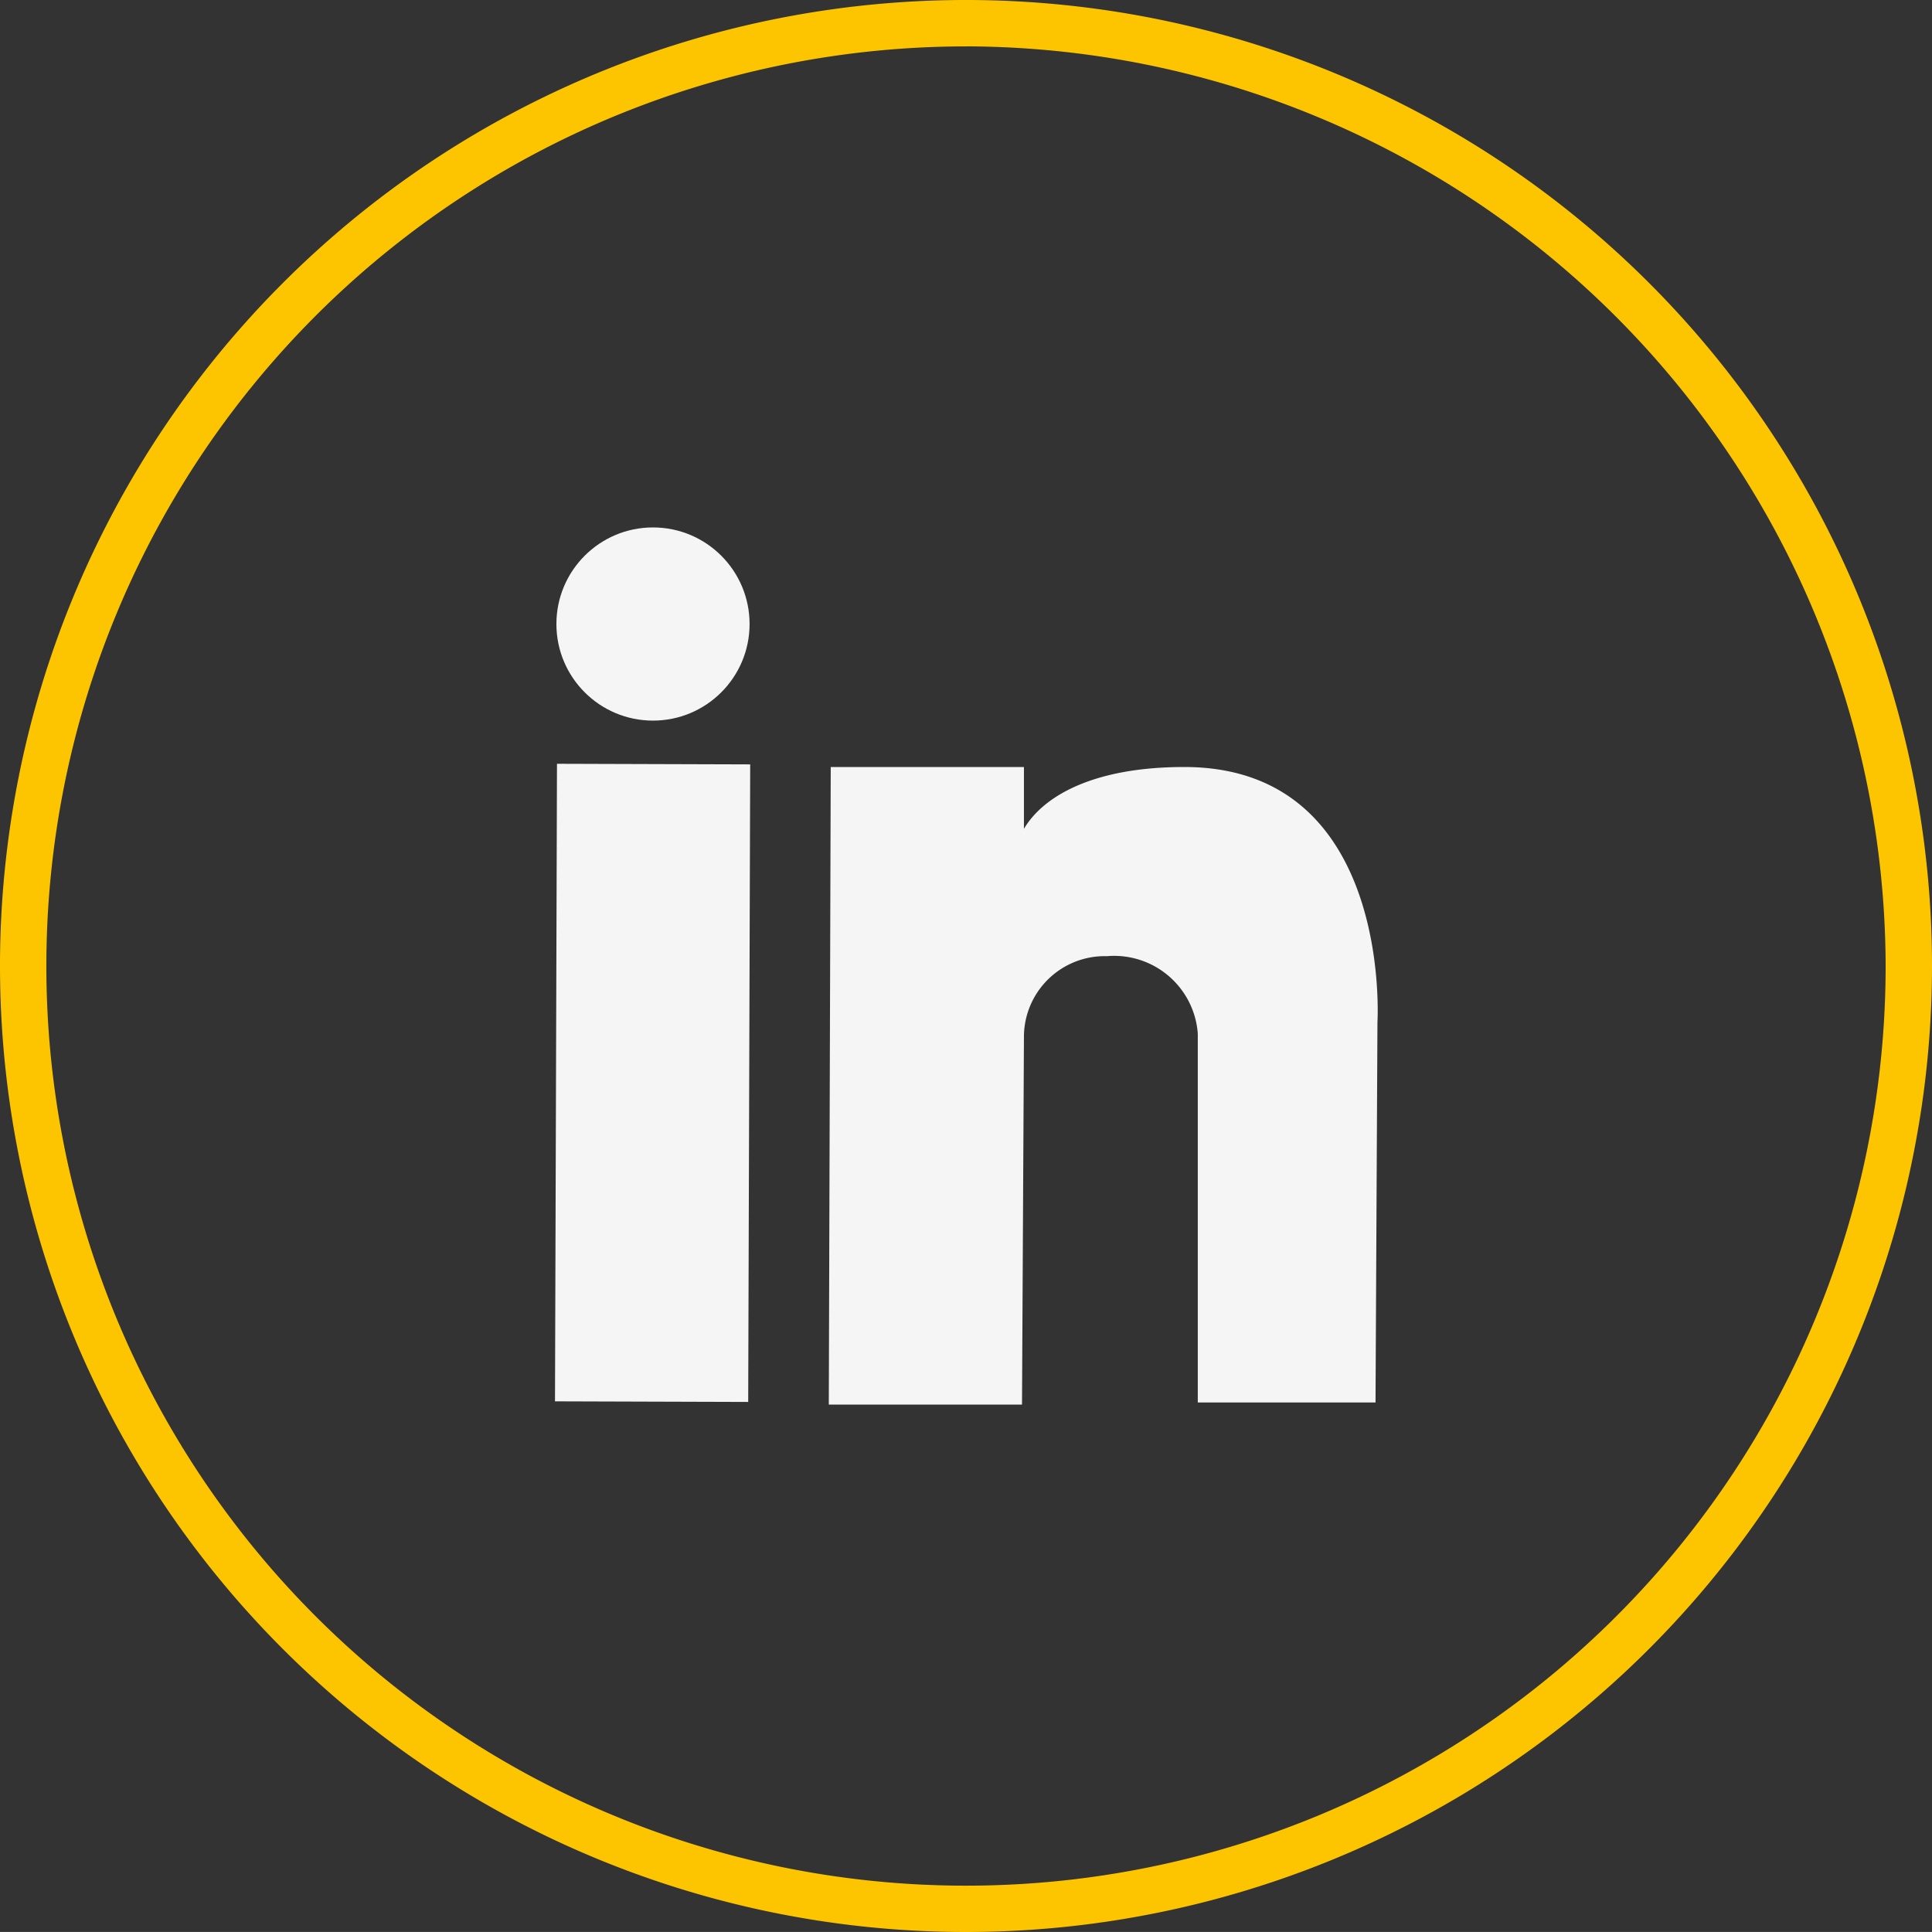 <svg id="Gruppe_100" data-name="Gruppe 100" xmlns="http://www.w3.org/2000/svg" viewBox="0 0 52.088 52.087">
  <rect x="0" y="0" width="52.088" height="52.087" fill="#333333" stroke="none"/>
  <defs>
    <style>
      .cls-1 {
        fill: #fdc500;
      }

      .cls-2 {
        fill: #f5f5f5;
      }
    </style>
  </defs>
  <path id="Pfad_109" data-name="Pfad 109" class="cls-1" d="M26.044,52.088A26.044,26.044,0,1,1,52.088,26.044,26.053,26.053,0,0,1,26.044,52.088Zm0-50.837A24.794,24.794,0,1,0,50.838,26.044h0A24.853,24.853,0,0,0,26.044,1.25Z"/>
  <g id="Gruppe_99" data-name="Gruppe 99" transform="translate(14.963 14.22)">
    <g id="Gruppe_98" data-name="Gruppe 98" transform="translate(0)">
      <g id="Gruppe_97" data-name="Gruppe 97" transform="translate(0.038)">
        <ellipse id="Ellipse_7" data-name="Ellipse 7" class="cls-2" cx="2.604" cy="2.604" rx="2.604" ry="2.604"/>
      </g>
      <rect id="Rechteck_114" data-name="Rechteck 114" class="cls-2" width="17.189" height="5.209" transform="translate(0 23.561) rotate(-89.821)"/>
      <path id="Pfad_110" data-name="Pfad 110" class="cls-2" d="M52.484,39.7c-2.448,0-3.8.781-4.323,1.667V39.7H42.952L42.9,56.889h5.209l.052-9.9A2.179,2.179,0,0,1,50.4,44.8h0a2.261,2.261,0,0,1,2.448,2.084v9.949h4.792l.052-10.261S58.11,39.7,52.484,39.7Z" transform="translate(-35.518 -33.241)"/>
    </g>
  </g>
</svg>
